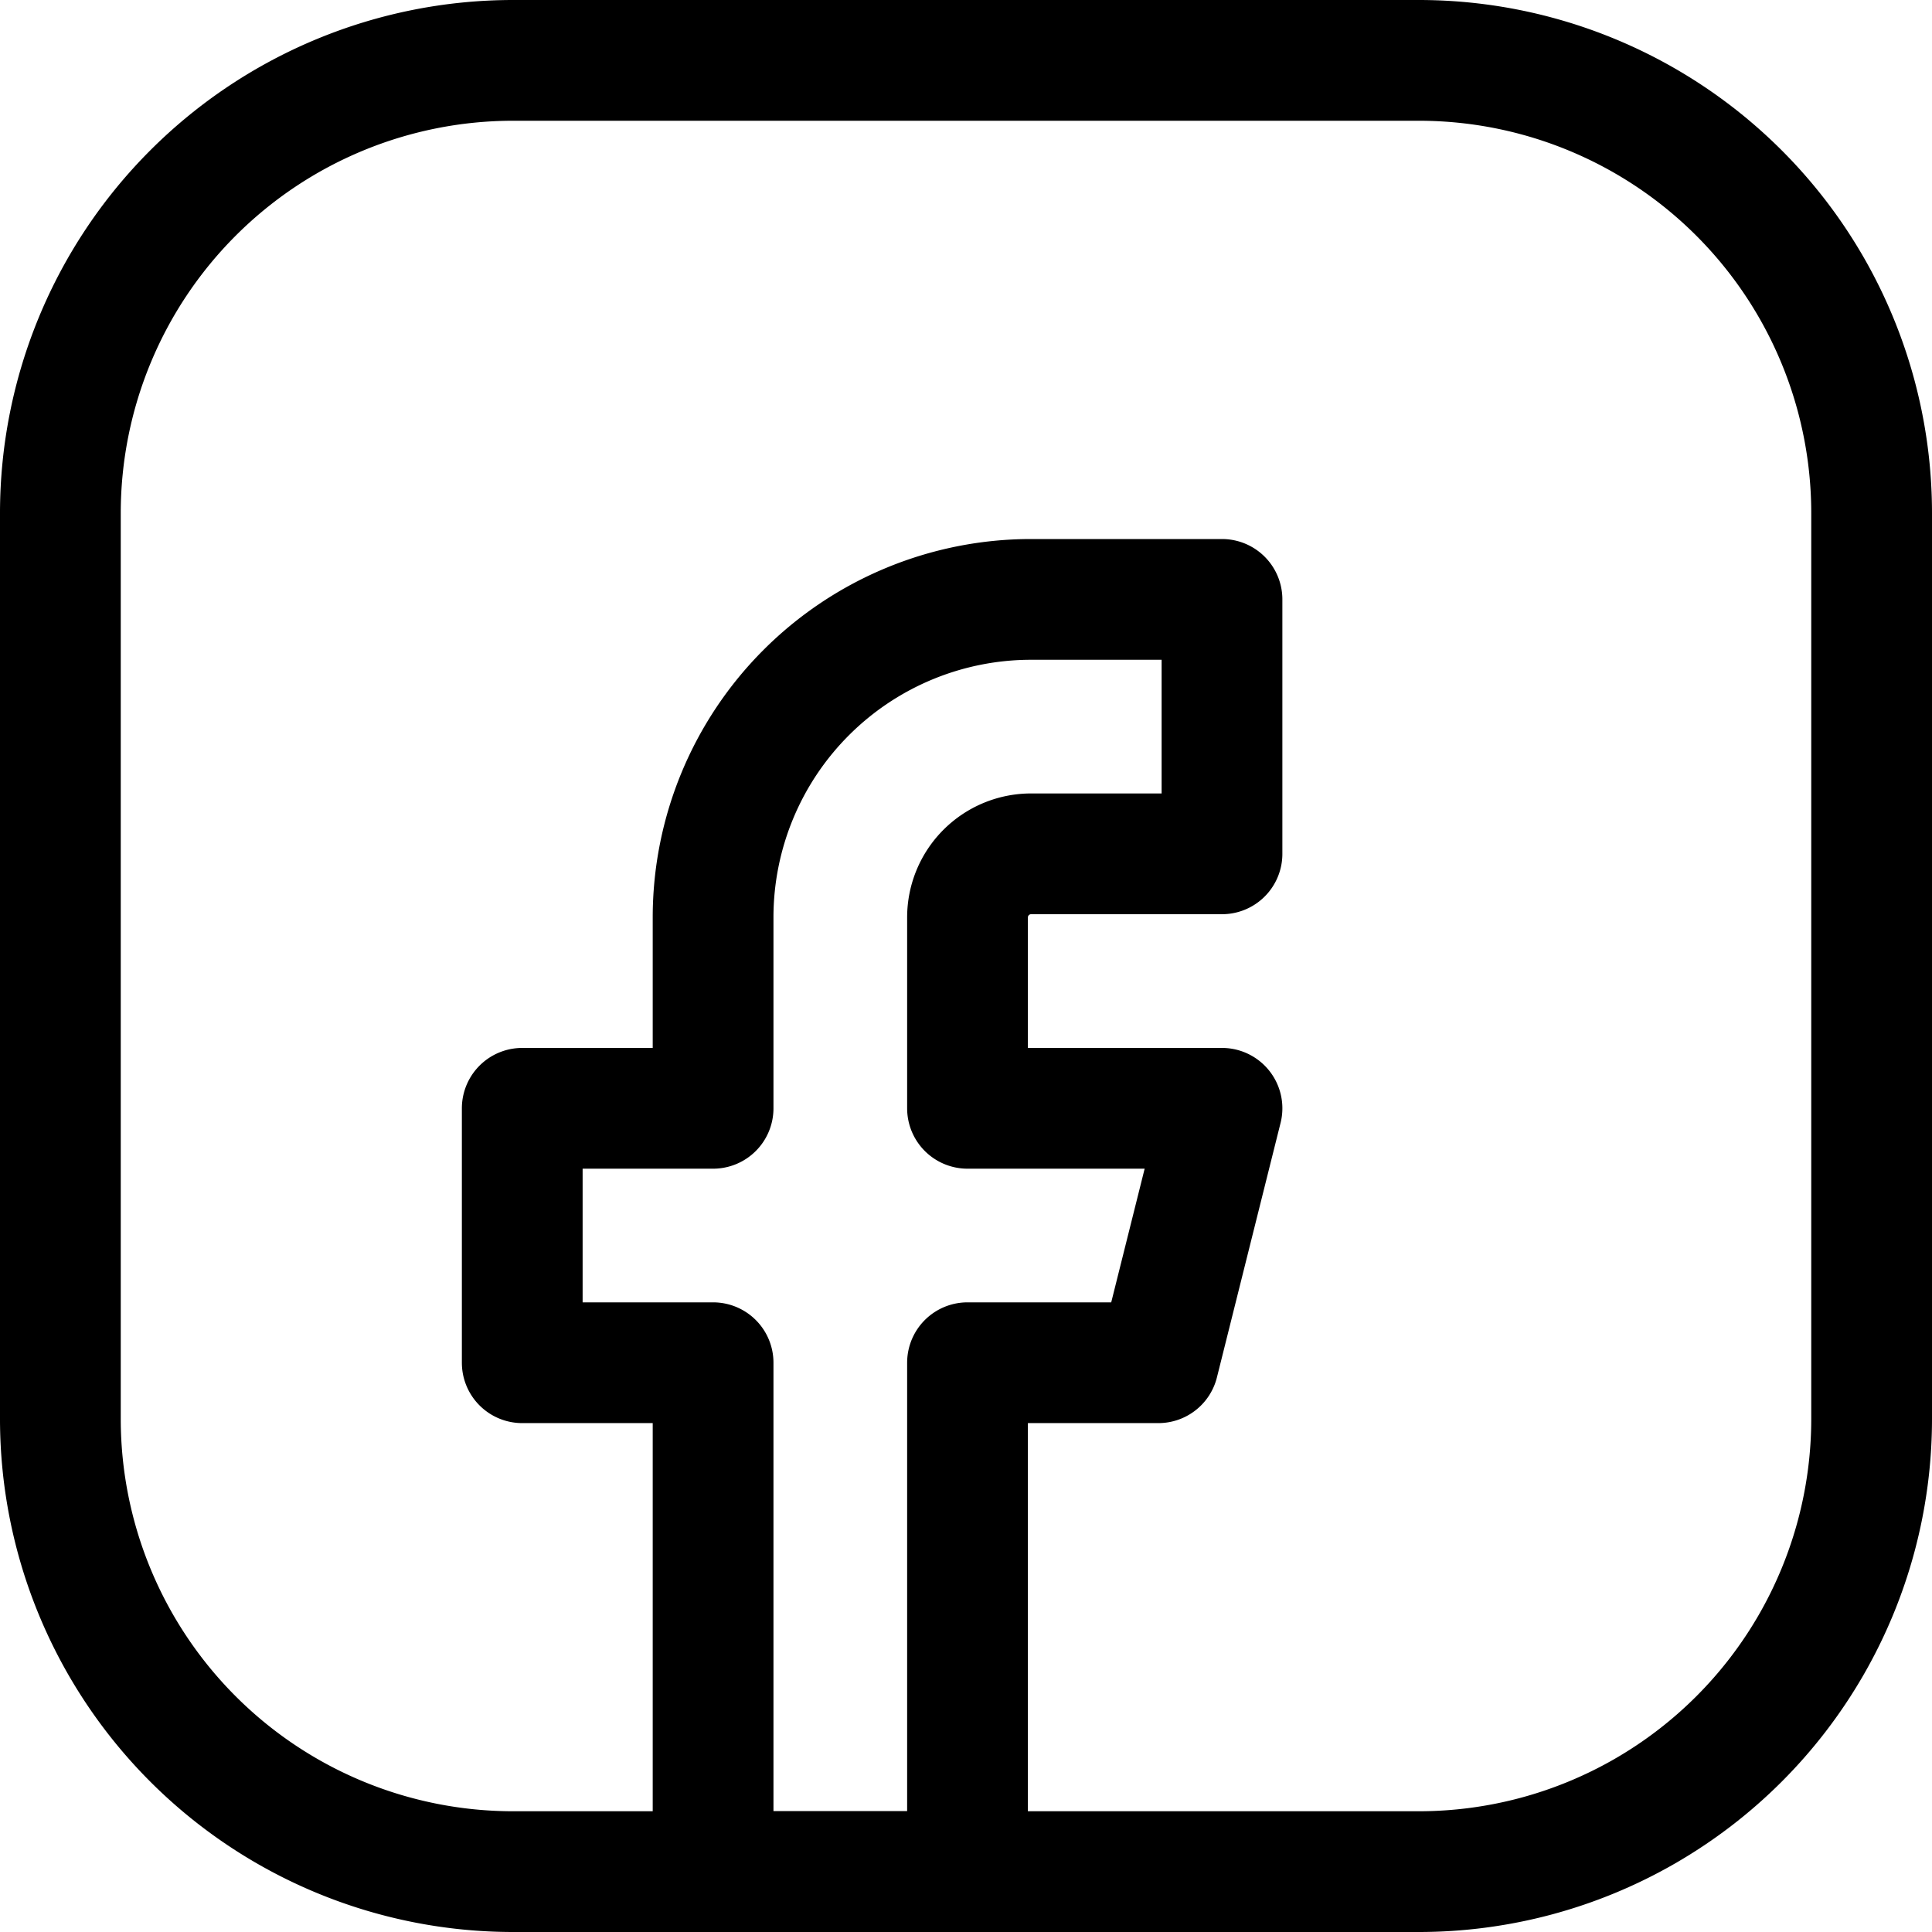 <svg xmlns="http://www.w3.org/2000/svg" width="32" height="32" viewBox="0 0 32 32">
  <g id="Group_20" data-name="Group 20" transform="translate(-1189.8 -5454)">
    <g id="Icon_feather-instagram" data-name="Icon feather-instagram" transform="translate(1187.8 5452)">
      <path id="Path_25" data-name="Path 25" d="M10.5,3h15A7.5,7.5,0,0,1,33,10.5v15A7.5,7.5,0,0,1,25.5,33h-15A7.5,7.5,0,0,1,3,25.5v-15A7.5,7.5,0,0,1,10.5,3Z" fill="none" stroke="#000" stroke-linecap="round" stroke-linejoin="round" stroke-width="2"/>
    </g>
    <path id="Icon_feather-facebook" data-name="Icon feather-facebook" d="M22.09,3H18.929a5.268,5.268,0,0,0-5.268,5.268v3.161H10.5v4.214h3.161v8.429h4.214V15.643h3.161l1.054-4.214H17.875V8.268a1.054,1.054,0,0,1,1.054-1.054H22.09Z" transform="translate(1187.95 5460.928)" fill="none" stroke="#000" stroke-linecap="round" stroke-linejoin="round" stroke-width="2"/>
  </g>
</svg>
